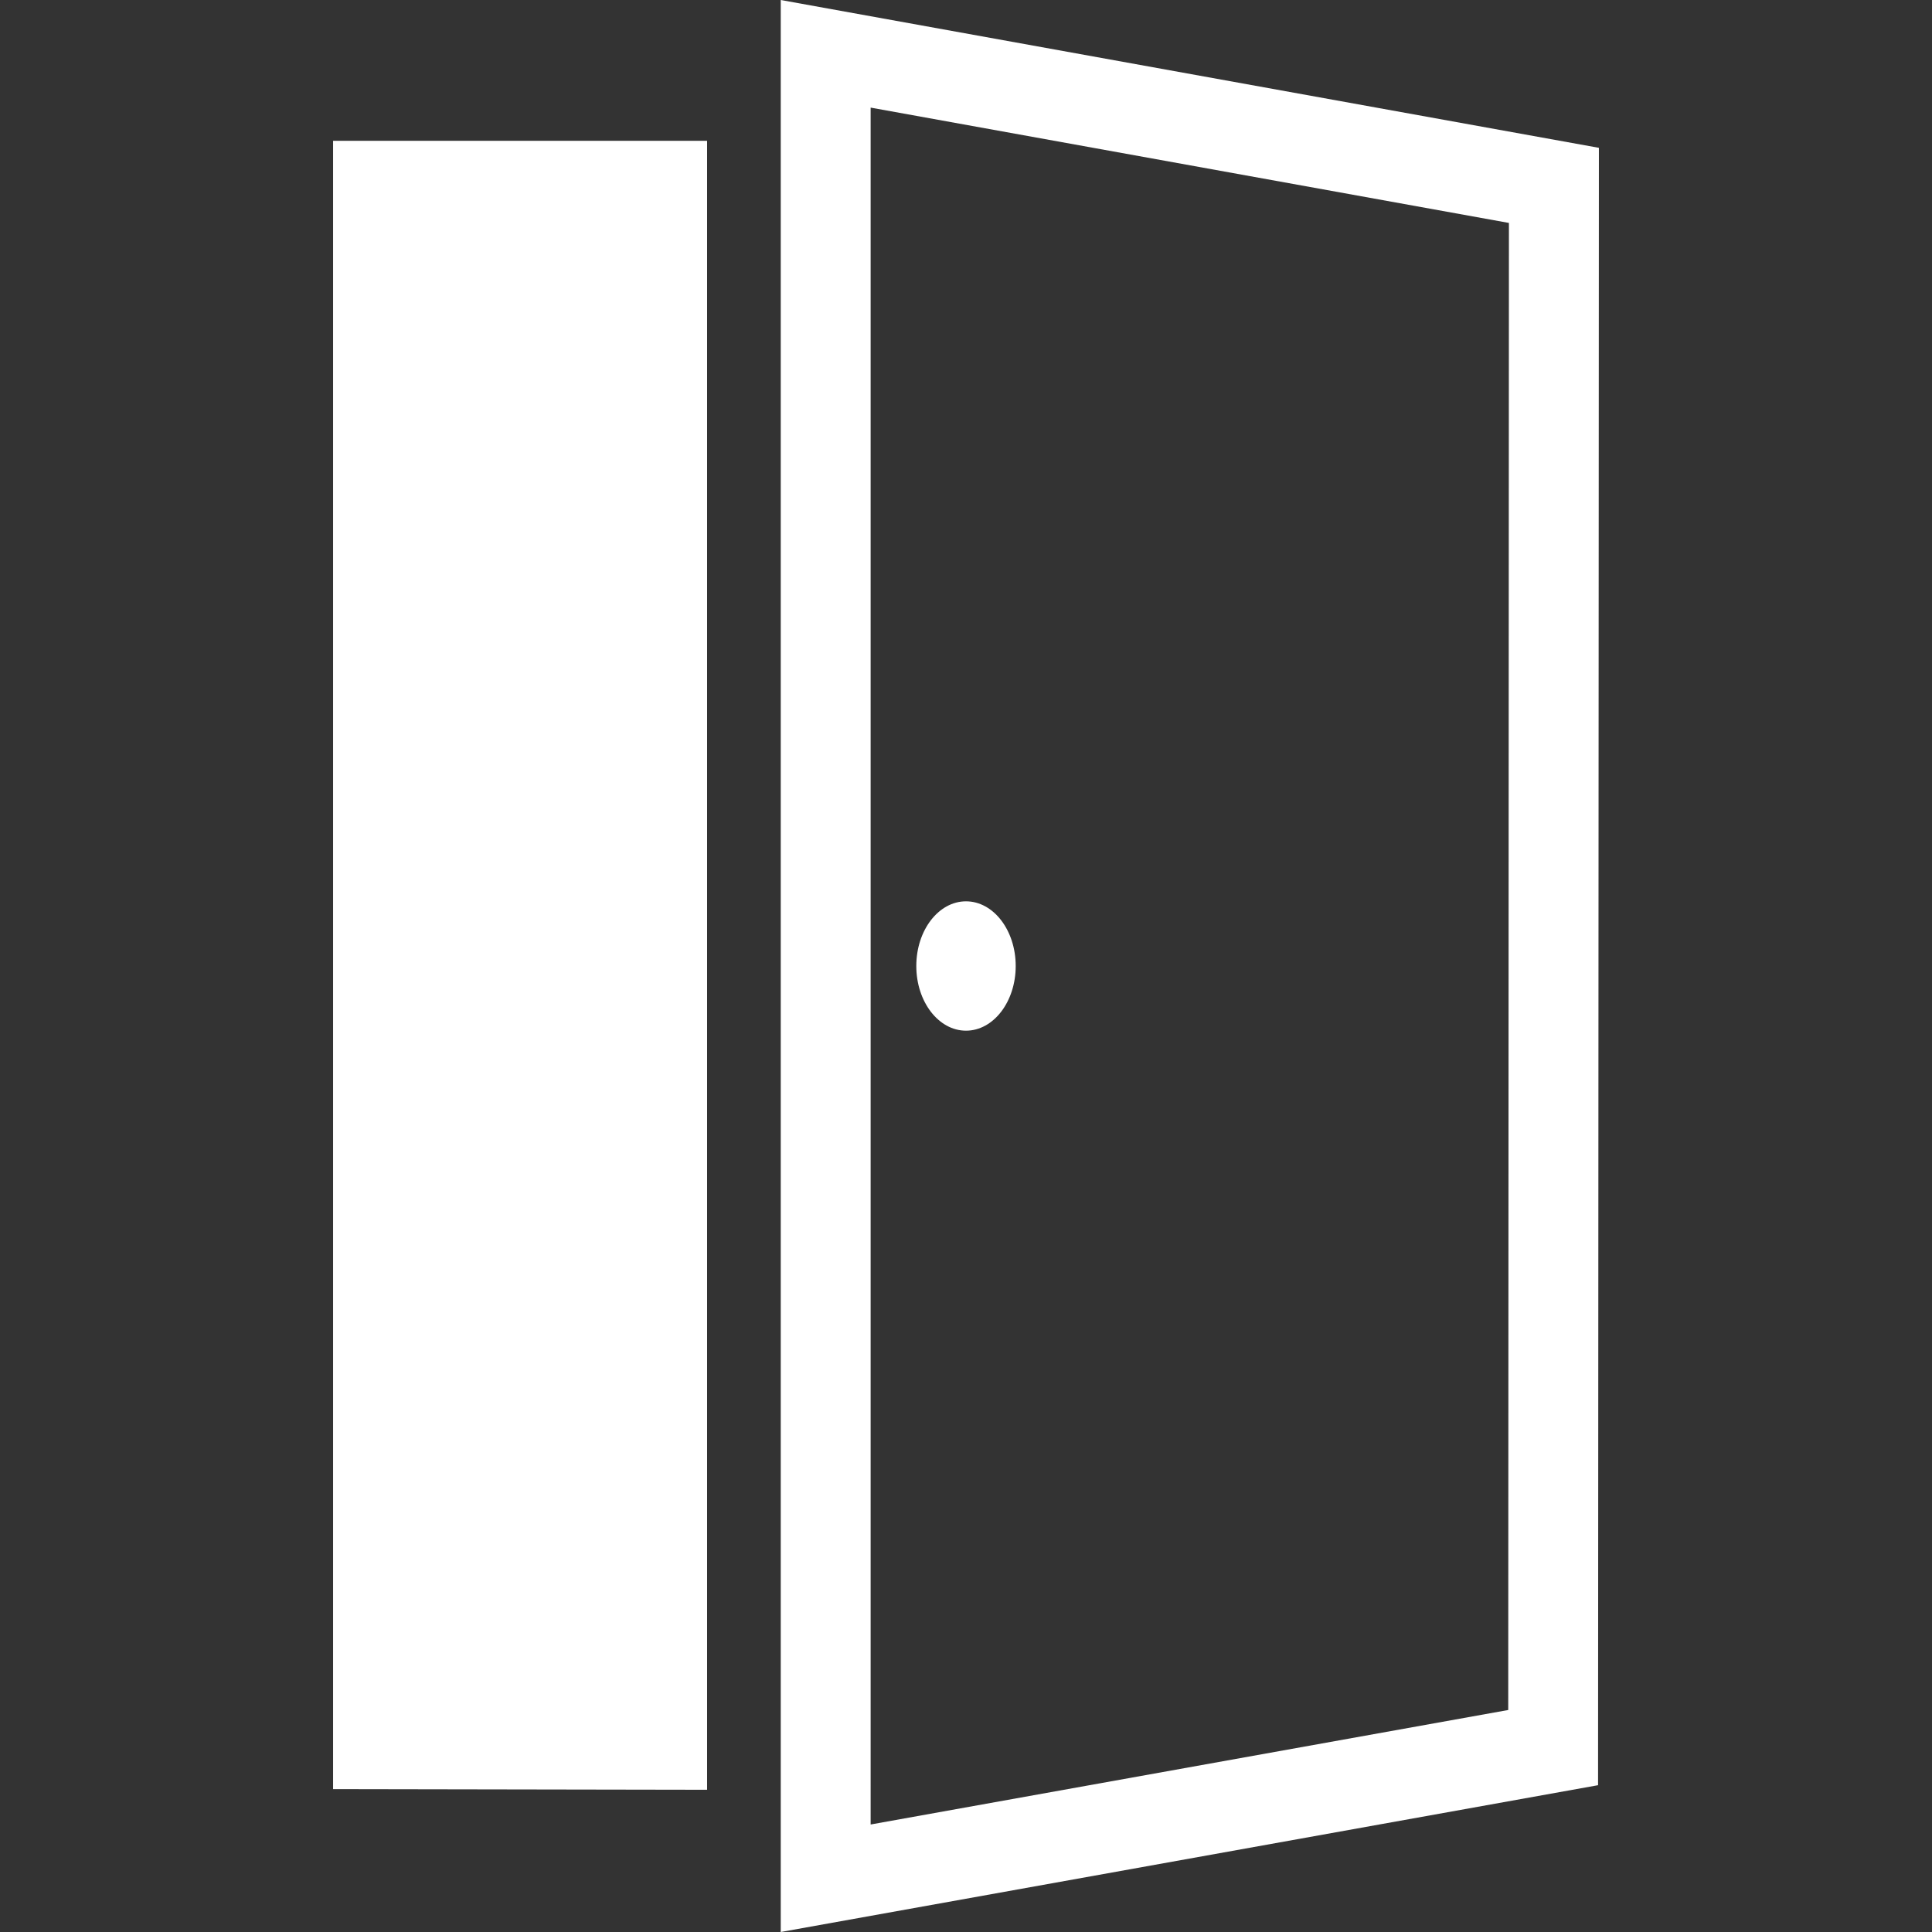 <?xml version="1.0" encoding="UTF-8"?> <svg xmlns="http://www.w3.org/2000/svg" xmlns:xlink="http://www.w3.org/1999/xlink" xmlns:svgjs="http://svgjs.com/svgjs" version="1.1" width="512" height="512" x="0" y="0" viewBox="0 0 494.237 494.237" style="enable-background:new 0 0 512 512" xml:space="preserve" class=""><rect x="0" y="0" width="494.237" height="494.237" fill="#333333" stroke="none"/><g> <g xmlns="http://www.w3.org/2000/svg"> <g> <polygon points="85.211,457.685 180.89,457.851 180.89,36.024 85.211,36.024 " fill="#ffffff" data-original="#000000" style="" class=""></polygon> <path d="M199.726,0v494.237l209.084-37.554l0.216-418.867L199.726,0z M385.829,437.447l-163.104,29.288V27.528L386.007,57.03 L385.829,437.447z" fill="#ffffff" data-original="#000000" style="" class=""></path> <ellipse cx="247.119" cy="247.119" rx="12.715" ry="16.545" fill="#ffffff" data-original="#000000" style="" class=""></ellipse> </g> </g> <g xmlns="http://www.w3.org/2000/svg"> </g> <g xmlns="http://www.w3.org/2000/svg"> </g> <g xmlns="http://www.w3.org/2000/svg"> </g> <g xmlns="http://www.w3.org/2000/svg"> </g> <g xmlns="http://www.w3.org/2000/svg"> </g> <g xmlns="http://www.w3.org/2000/svg"> </g> <g xmlns="http://www.w3.org/2000/svg"> </g> <g xmlns="http://www.w3.org/2000/svg"> </g> <g xmlns="http://www.w3.org/2000/svg"> </g> <g xmlns="http://www.w3.org/2000/svg"> </g> <g xmlns="http://www.w3.org/2000/svg"> </g> <g xmlns="http://www.w3.org/2000/svg"> </g> <g xmlns="http://www.w3.org/2000/svg"> </g> <g xmlns="http://www.w3.org/2000/svg"> </g> <g xmlns="http://www.w3.org/2000/svg"> </g> </g></svg> 